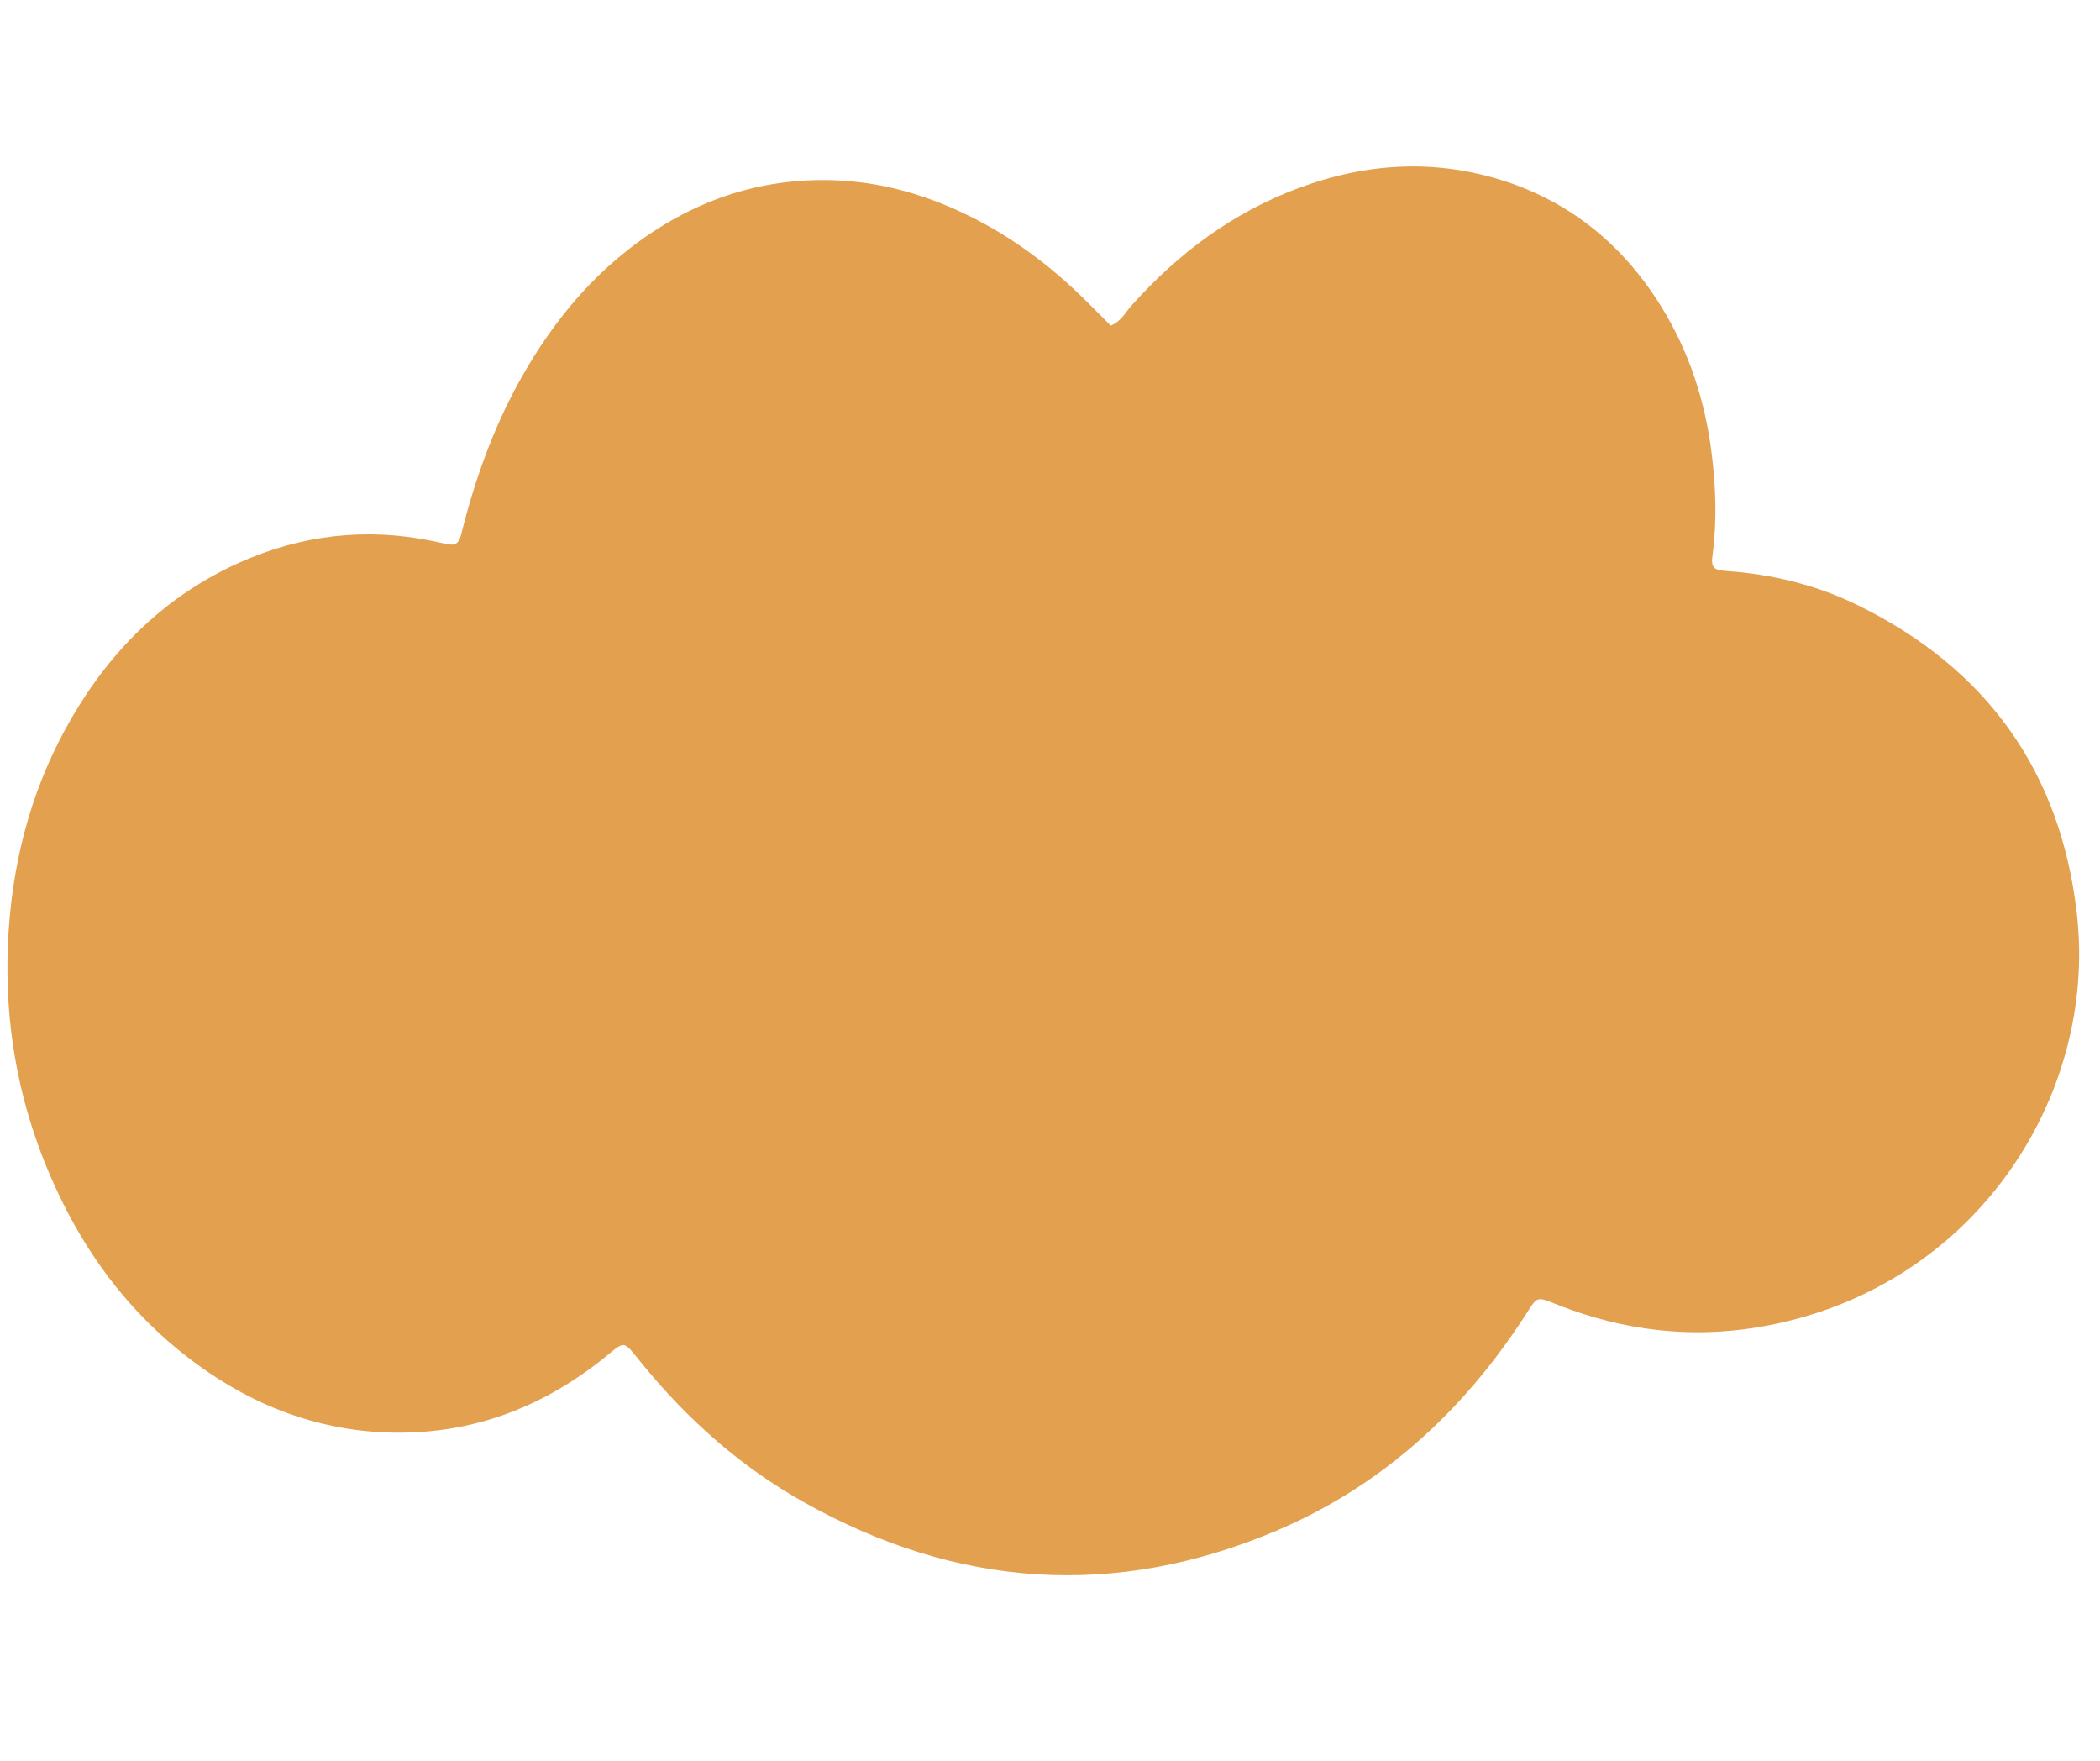 <svg xmlns="http://www.w3.org/2000/svg" xmlns:xlink="http://www.w3.org/1999/xlink" width="940" zoomAndPan="magnify" viewBox="0 0 705 591" height="788" preserveAspectRatio="xMidYMid meet" version="1.0"><path fill="#e3a04e" d="M 372.891 109.285 C 376.391 107.887 377.758 104.926 379.766 102.672 C 395.441 85.07 413.863 71.336 436.051 63.086 C 458.754 54.641 481.887 53.262 505.086 60.777 C 527.738 68.121 545.031 82.543 557.562 102.672 C 567.016 117.855 572.418 134.477 574.633 152.199 C 576.055 163.598 576.438 174.965 574.918 186.395 C 574.383 190.41 575.234 191.348 579.363 191.629 C 594.957 192.703 609.941 196.363 623.918 203.242 C 666.863 224.383 691.66 258.77 697.199 306.402 C 704.41 368.371 662.359 433.52 590.086 445.496 C 567.352 449.262 545.125 446.582 523.645 438.227 C 515.281 434.977 516.516 434.664 511.477 442.375 C 490.676 474.219 463.52 498.953 428.375 513.828 C 374.137 536.785 321.105 532.945 269.875 504.215 C 248.895 492.449 231.117 476.742 215.891 458.152 C 208.641 449.297 210.375 449.785 202.035 456.387 C 180.902 473.109 156.863 481.766 129.879 480.801 C 106.406 479.957 85.242 471.832 66.273 458.02 C 47.691 444.496 33.348 427.273 22.758 406.988 C 7.09 376.969 0.543 345.004 2.992 311.176 C 4.805 286.125 11.469 262.559 24.133 240.828 C 37.559 217.793 55.832 199.828 80.355 188.84 C 101.254 179.477 123.035 176.957 145.551 181.648 C 147.359 182.023 149.164 182.465 150.988 182.75 C 152.762 183.031 153.965 182.152 154.484 180.488 C 155.035 178.727 155.43 176.914 155.906 175.125 C 160.523 157.734 166.812 141.02 175.812 125.387 C 185.16 109.16 196.684 94.766 211.57 83.266 C 231.855 67.598 254.719 59.523 280.477 60.516 C 294.84 61.066 308.508 64.738 321.582 70.676 C 338.102 78.184 352.43 88.777 365.199 101.574 C 367.797 104.18 370.395 106.781 372.891 109.285 Z M 372.891 109.285 " fill-opacity="1" fill-rule="nonzero"/></svg>